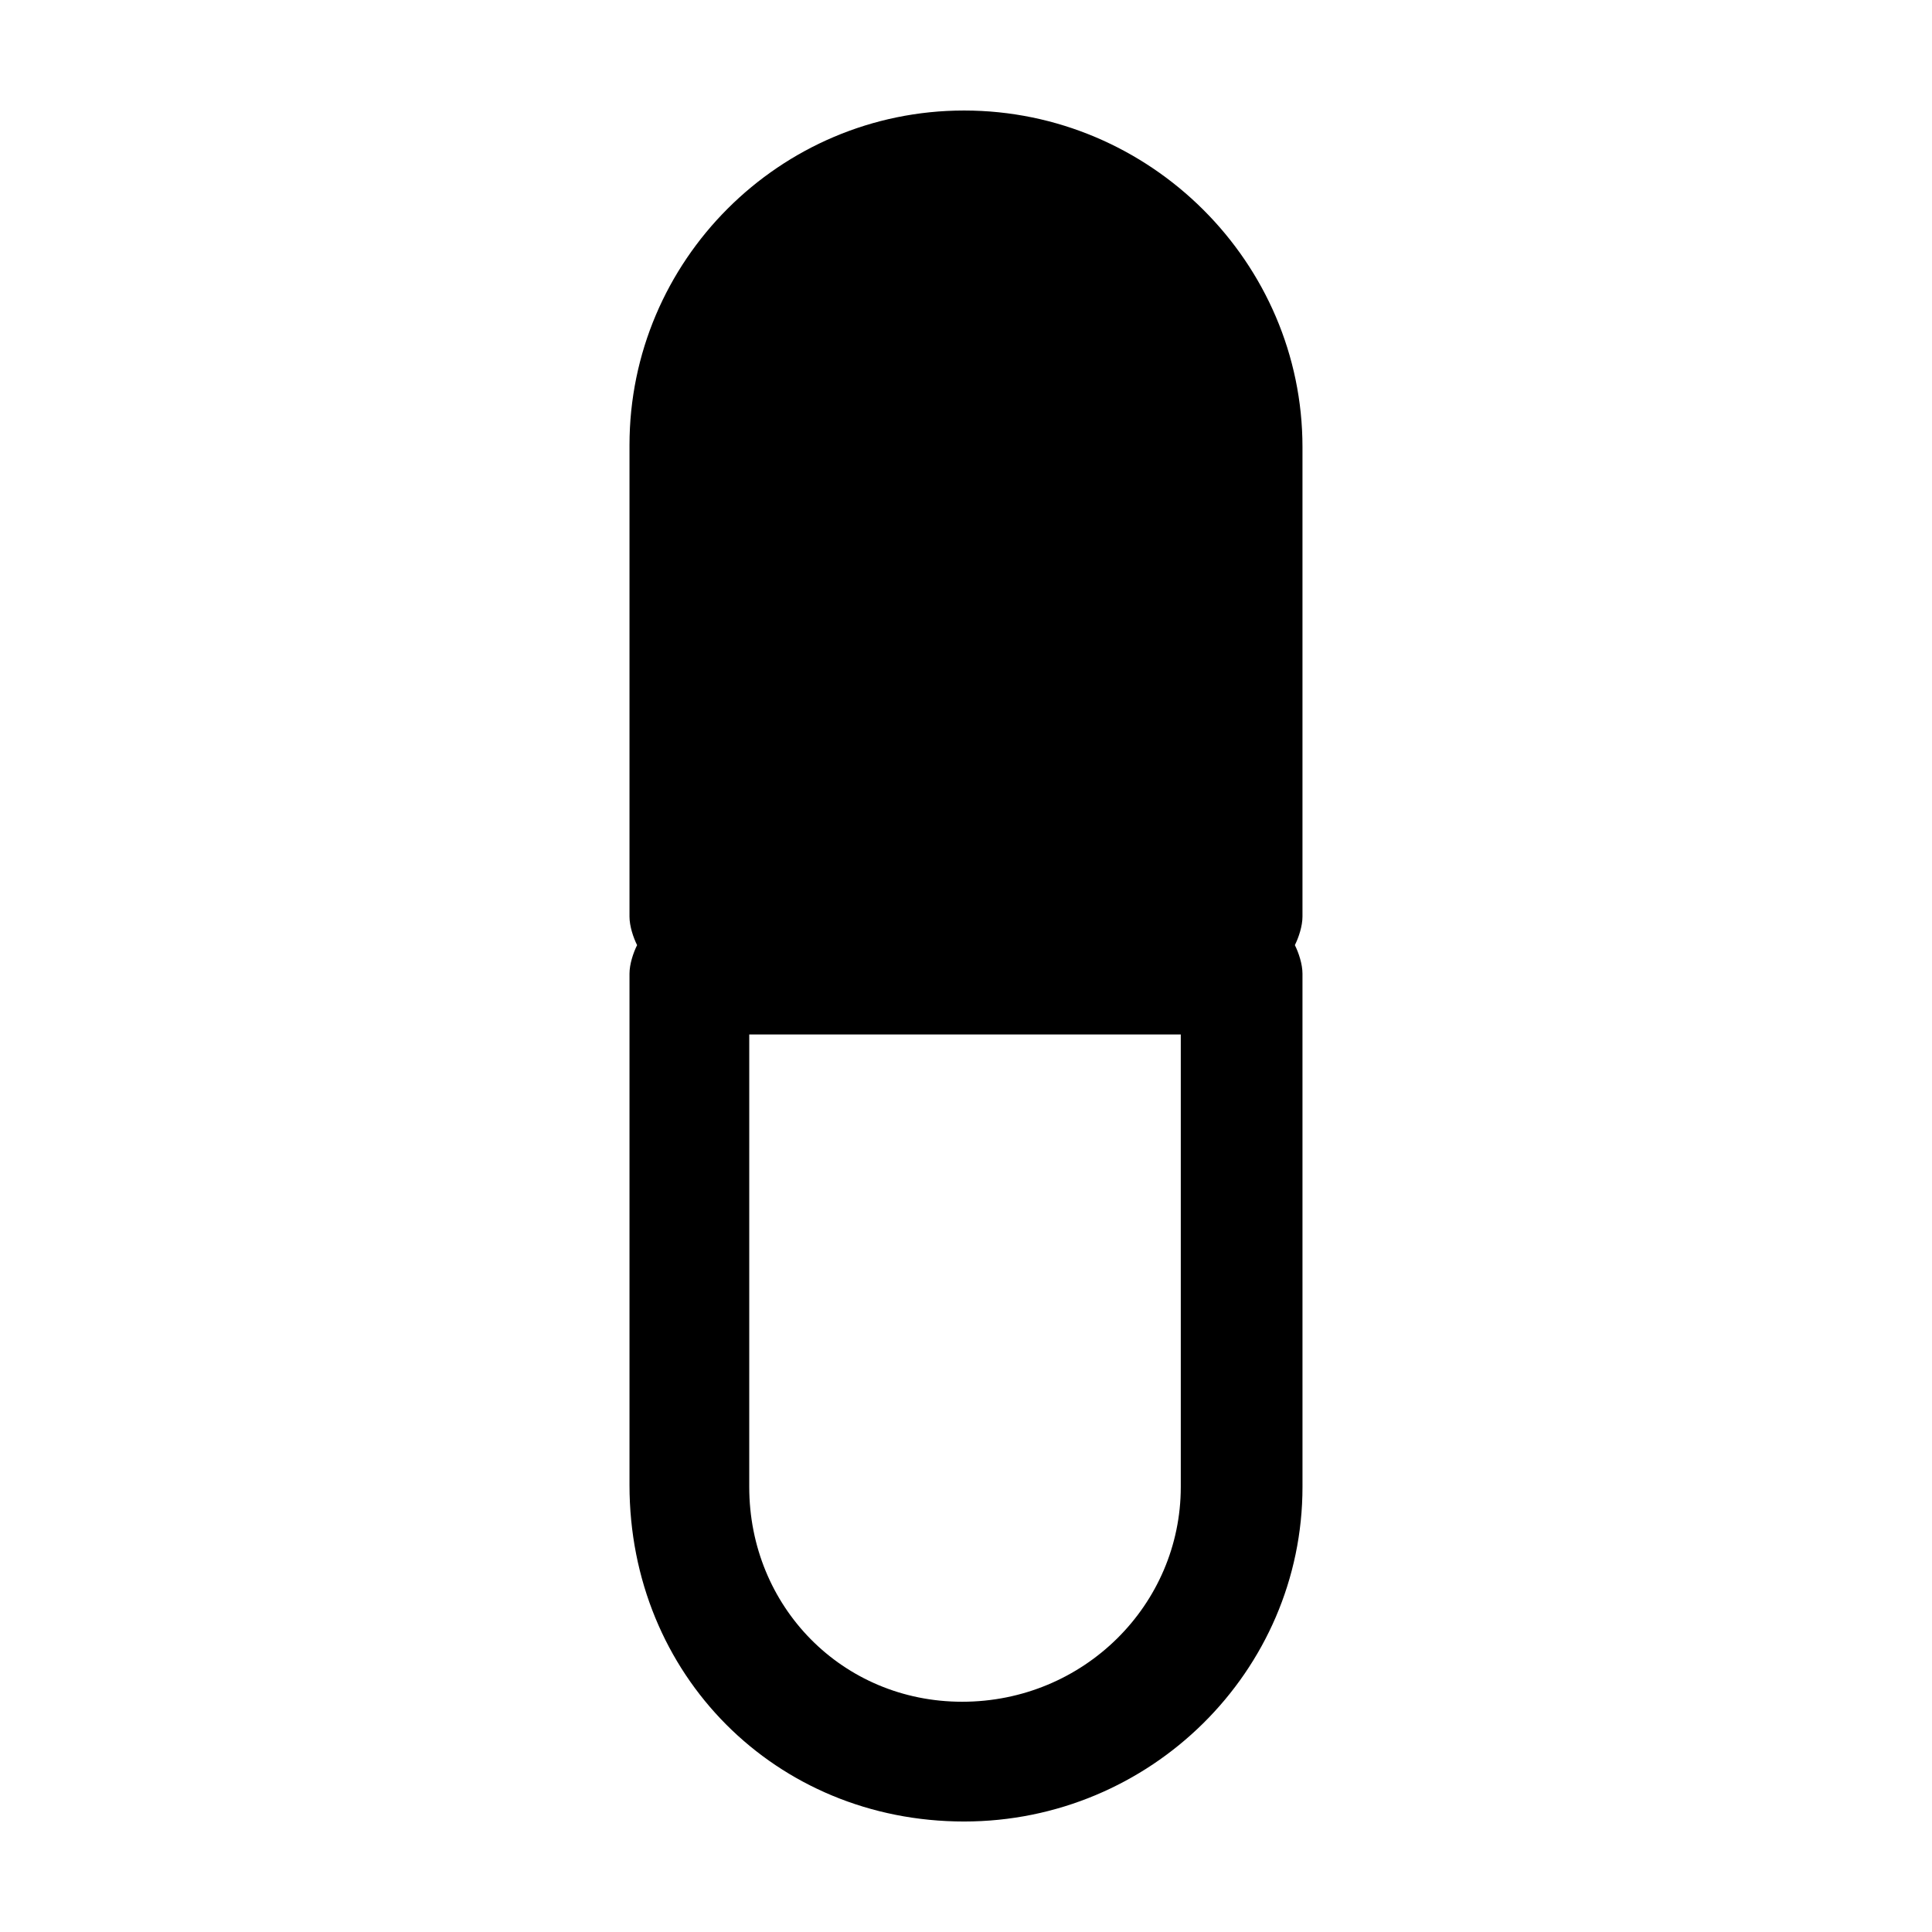 <?xml version="1.0" encoding="UTF-8"?>
<!-- Uploaded to: ICON Repo, www.iconrepo.com, Generator: ICON Repo Mixer Tools -->
<svg fill="#000000" width="800px" height="800px" version="1.1" viewBox="144 144 512 512" xmlns="http://www.w3.org/2000/svg">
 <path d="m489.17 262.46c0-48.867-40.305-89.172-89.676-89.172-48.871 0-88.672 39.801-88.672 88.672v124.95c0 2.519 1.008 5.543 2.016 7.559-1.008 2.016-2.016 5.039-2.016 7.559v135.52c0 50.375 38.793 89.168 88.672 89.168 49.375 0 89.68-39.801 89.68-88.672l-0.004-136.02c0-2.519-1.008-5.543-2.016-7.559 1.008-2.016 2.016-5.039 2.016-7.559zm-146.61 155.68h114.36v119.91c0 31.234-25.695 56.93-57.938 56.93-31.738 0-56.426-25.191-56.426-56.93z"/>
</svg>